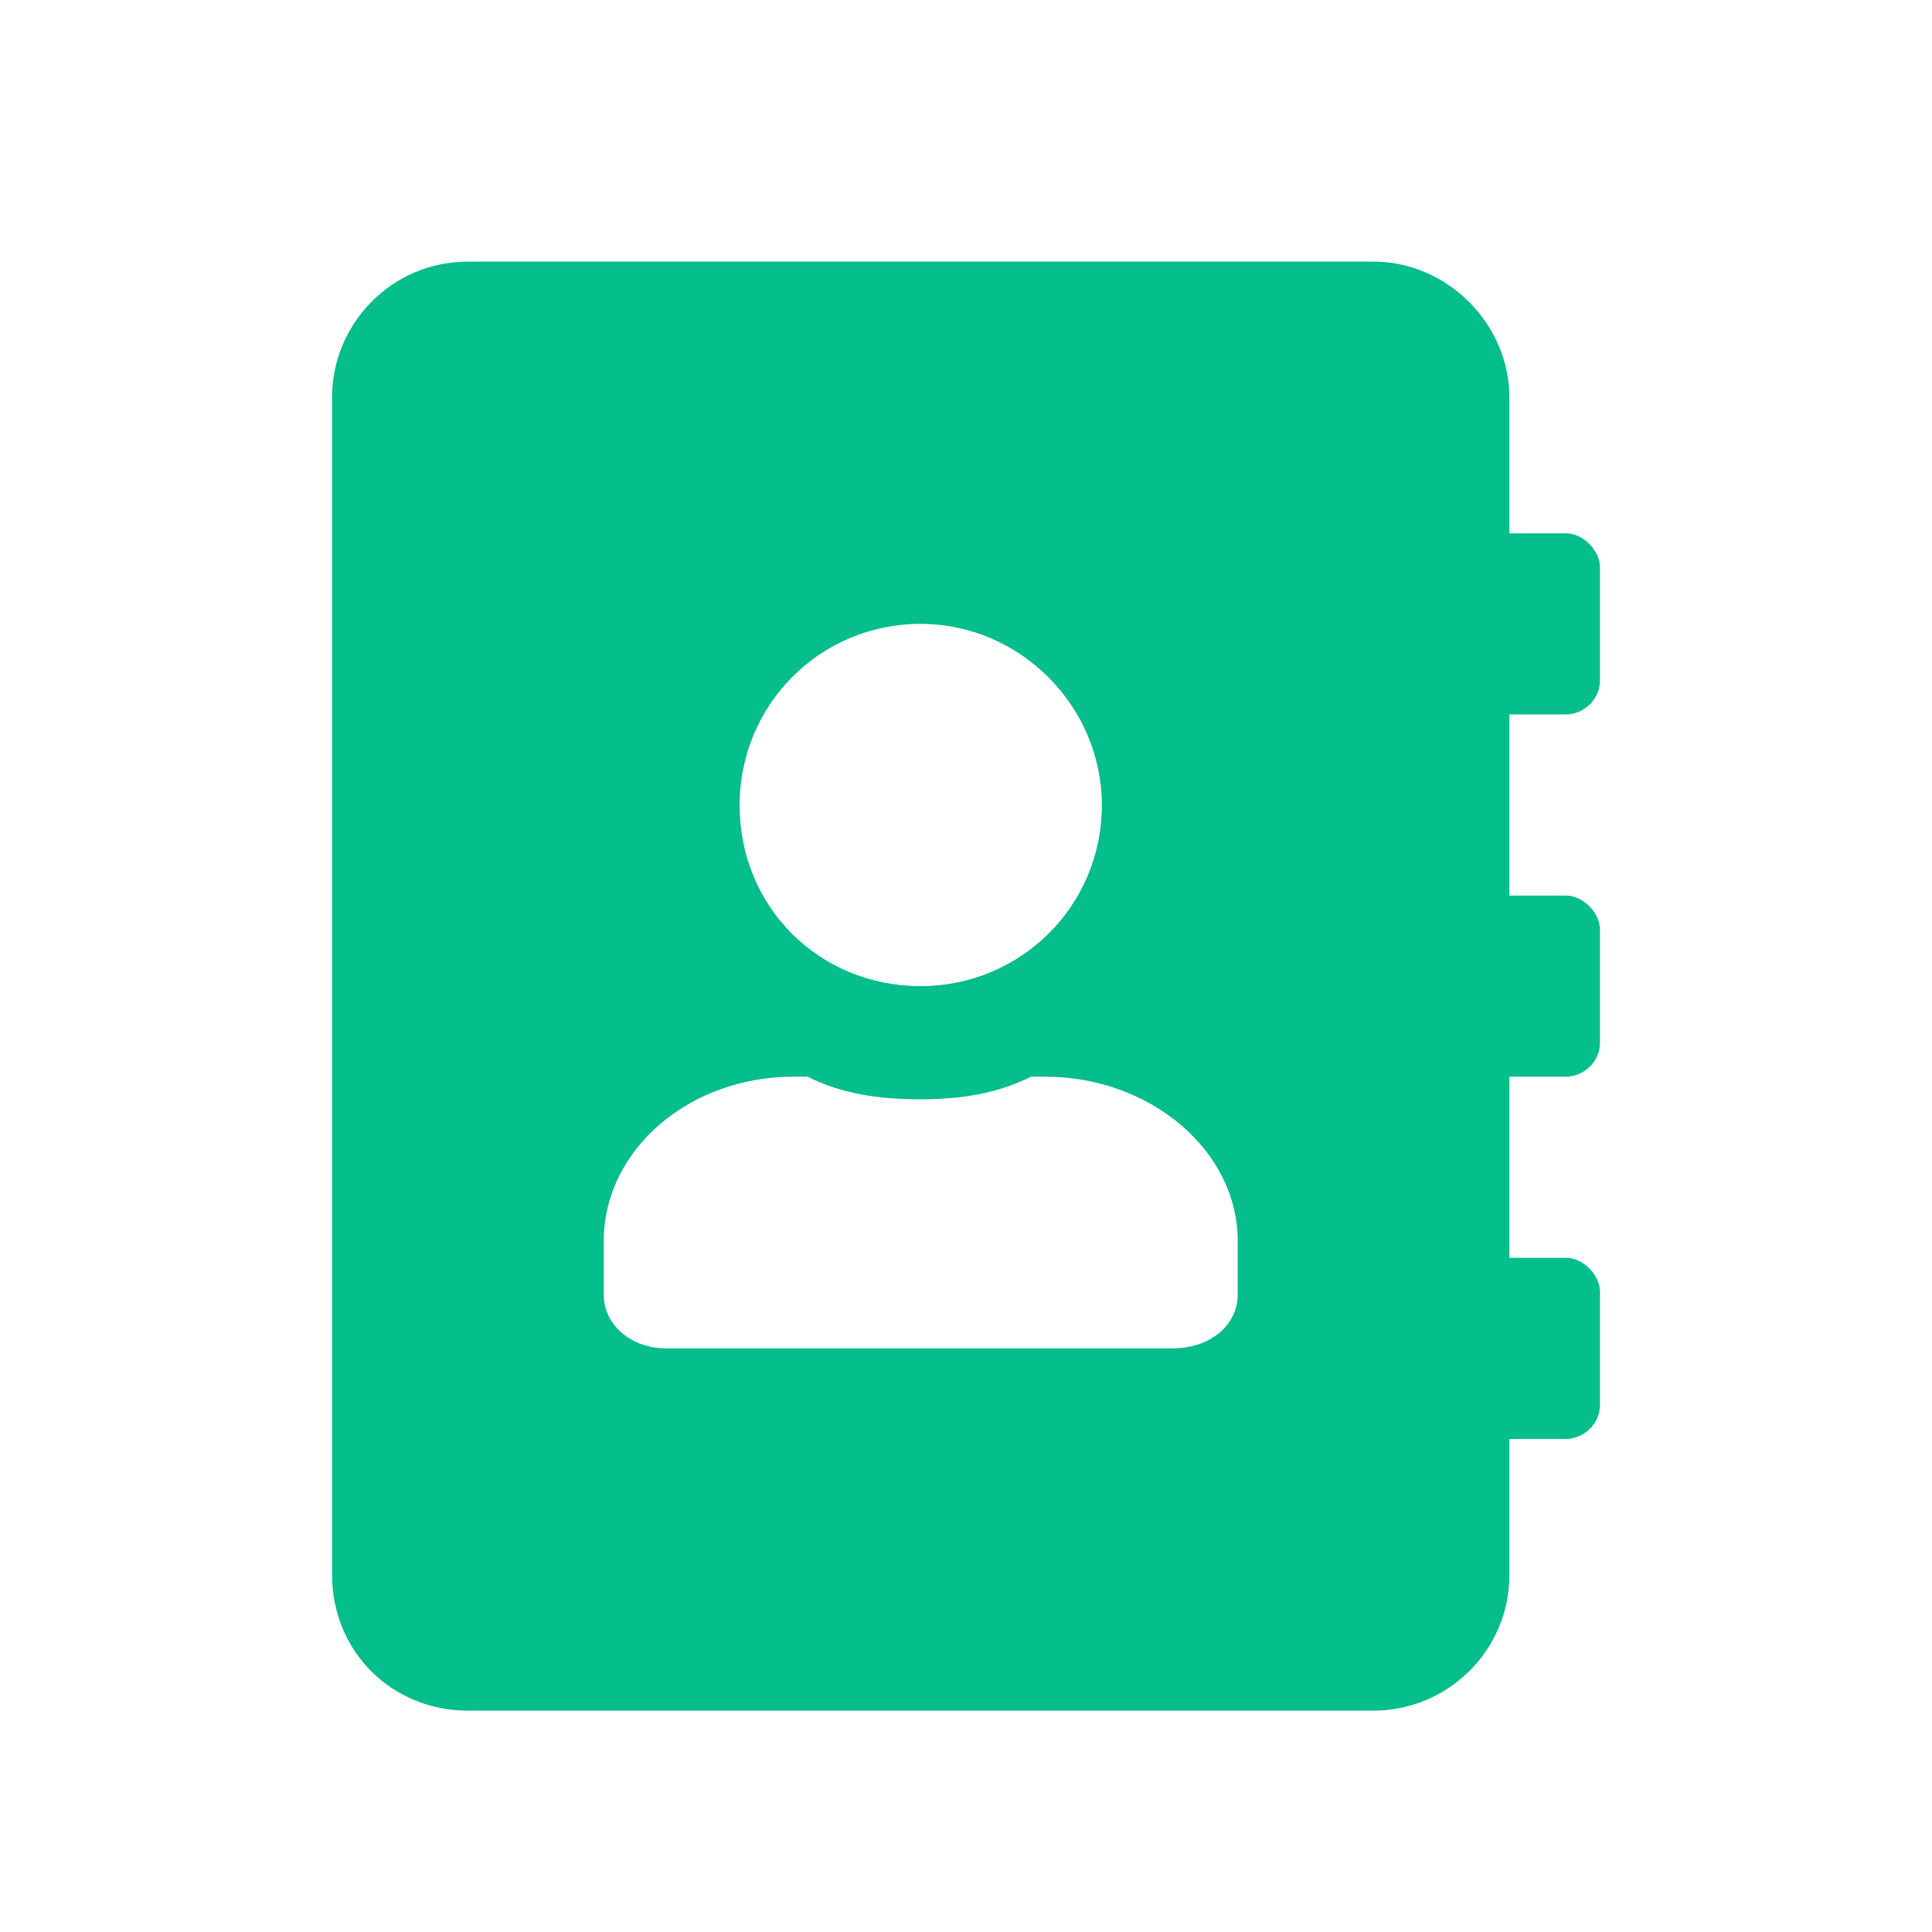 <svg width="48" height="48" viewBox="0 0 48 48" fill="none" xmlns="http://www.w3.org/2000/svg">
<path d="M38.906 17.75H37.5V22.25H38.906C39.328 22.25 39.75 22.672 39.75 23.094V25.906C39.75 26.398 39.328 26.75 38.906 26.75H37.5V31.25H38.906C39.328 31.25 39.75 31.672 39.75 32.094V34.906C39.75 35.398 39.328 35.75 38.906 35.75H37.5V39.125C37.5 41.023 35.953 42.5 34.125 42.5H11.625C9.727 42.5 8.25 41.023 8.25 39.125V9.875C8.25 8.047 9.727 6.5 11.625 6.5H34.125C35.953 6.5 37.5 8.047 37.5 9.875V13.25H38.906C39.328 13.25 39.75 13.672 39.75 14.094V16.906C39.75 17.398 39.328 17.75 38.906 17.75ZM22.875 15.5C20.344 15.5 18.375 17.539 18.375 20C18.375 22.531 20.344 24.5 22.875 24.5C25.336 24.5 27.375 22.531 27.375 20C27.375 17.539 25.336 15.5 22.875 15.5ZM30.75 32.164V30.828C30.75 28.578 28.57 26.75 25.969 26.75H25.617C24.773 27.172 23.859 27.312 22.875 27.312C21.82 27.312 20.906 27.172 20.062 26.75H19.711C17.109 26.75 15 28.578 15 30.828V32.164C15 32.938 15.703 33.5 16.547 33.5H29.133C30.047 33.5 30.75 32.938 30.75 32.164Z" fill="#04BE8C"/>
</svg>
